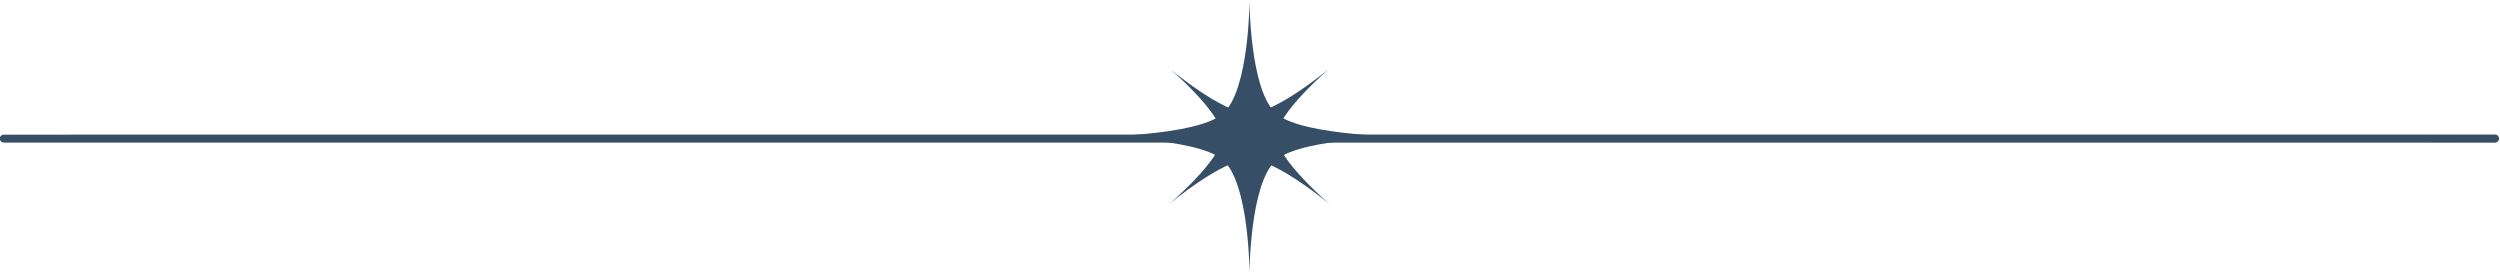 <svg width="815" height="90" viewBox="0 0 815 90" fill="none" xmlns="http://www.w3.org/2000/svg">
<path d="M354.675 44.595C354.675 44.595 389.759 44.595 398.547 37.144C407.312 29.715 407.334 0 407.334 0C407.334 0 407.356 29.693 416.144 37.122C424.909 44.551 459.971 44.595 459.971 44.595C459.971 44.595 424.909 44.639 416.144 52.067C407.378 59.496 407.334 89.189 407.334 89.189C407.334 89.189 407.334 59.474 398.547 52.045C389.759 44.617 354.697 44.595 354.697 44.595" fill="#364F67"/>
<path d="M380.906 22.044C380.906 22.044 398.503 36.945 407.312 36.945C416.121 36.945 433.74 22.044 433.74 22.044C433.74 22.044 416.165 36.945 416.165 44.417C416.165 51.89 433.718 66.791 433.718 66.791C433.718 66.791 416.099 51.912 407.312 51.912C398.503 51.912 380.884 66.77 380.884 66.77C380.884 66.77 398.481 51.868 398.481 44.396C398.481 36.923 380.906 22.022 380.906 22.022" fill="#364F67"/>
<path d="M1.227 46.346L813.397 46.302C814.077 46.302 814.624 45.755 814.624 45.075C814.624 44.396 814.077 43.848 813.397 43.848L1.227 43.892C0.548 43.892 0 44.44 0 45.119C0 45.798 0.548 46.346 1.227 46.346Z" fill="#364F67"/>
<path d="M814.624 45.273C814.624 44.593 814.077 44.046 813.397 44.046L1.227 44.002C0.548 44.002 0 44.55 0 45.229C0 45.908 0.548 46.456 1.227 46.456L813.397 46.5C814.077 46.5 814.624 45.952 814.624 45.273Z" fill="#364F67"/>
</svg>
